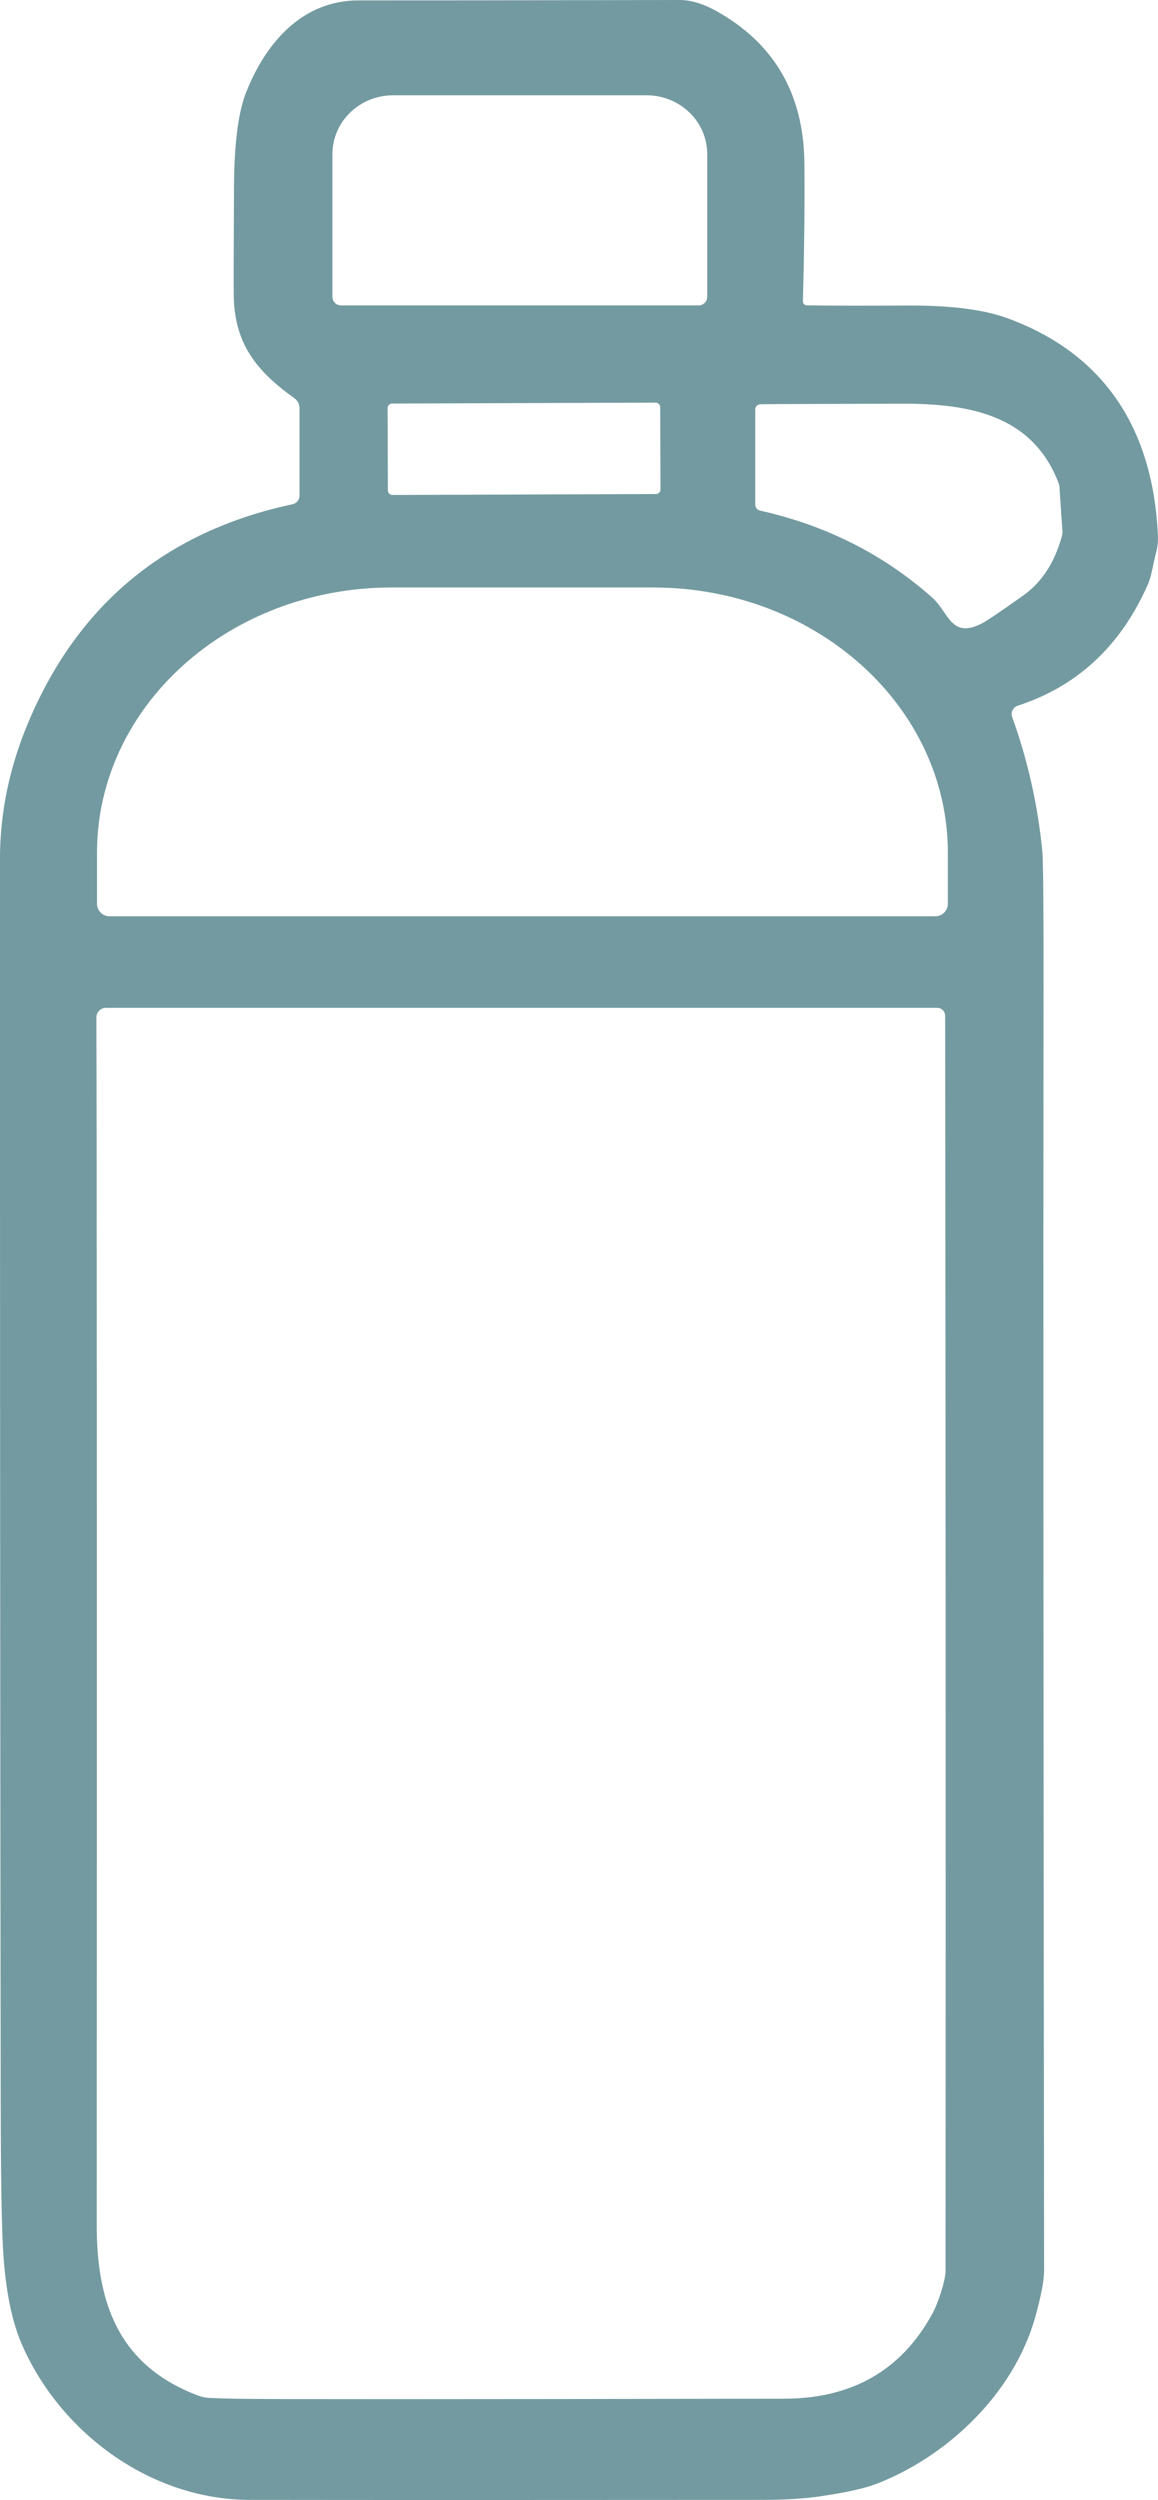 <?xml version="1.0" encoding="UTF-8"?>
<svg id="Calque_2" xmlns="http://www.w3.org/2000/svg" viewBox="0 0 491.67 1060.84">
  <defs>
    <style>
      .cls-1 {
        fill: #739aa1;
      }
    </style>
  </defs>
  <g id="Calque_1-2" data-name="Calque_1">
    <path class="cls-1" d="M342.57,129.58c11.29.14,25.51.17,42.63.07,18.24-.11,32.36,1.68,42.35,5.31,41.62,15.17,62.06,47.32,64.09,92.32.1,2.38-.14,4.72-.73,6.99-1.54,5.84-1.85,9.92-3.7,14.08-11.5,25.86-29.88,42.91-55.14,51.12-1.96.66-3.01,2.83-2.31,4.79,6.6,18.35,10.87,37.32,12.79,56.89.38,4.05.56,23.55.52,58.46-.14,118.25-.07,299.55.24,543.85,0,4.19-1.26,10.76-3.74,19.67-9.12,32.64-37.39,59.23-67.41,70.83-5.07,1.96-13.14,3.74-24.18,5.35-6.81.98-15.03,1.47-24.64,1.47-91.97.07-164.42.07-217.36,0-42.18-.07-80.48-28.62-96.73-66.05-4.3-9.92-6.95-23.17-7.93-39.73-.63-10.66-.98-31.73-1.01-63.18C.08,729.26-.03,553.39,0,364.19c.03-19.53,4.05-38.82,12.13-57.94,21.18-50.08,58.53-80.83,112.07-92.29,1.75-.35,2.97-1.89,2.97-3.67v-37.11c0-1.68-.84-3.25-2.2-4.23-15.69-11.18-25.4-22.78-25.72-43.37-.07-4.44-.03-19.99.1-46.58.11-18.17,1.82-31.49,5.21-39.98C112.95,18,128.39.14,152.33.17c18.91.03,64.3-.03,136.18-.17,4.79,0,9.96,1.54,15.52,4.61,24.64,13.7,37.15,35.15,37.5,64.4.17,16.74-.04,36.38-.63,58.85-.03.94.73,1.71,1.68,1.71M144.85,129.61h151.73c2.06,0,3.7-1.64,3.7-3.7v-60.49c0-13.8-11.53-24.99-25.79-24.99h-107.56c-14.26,0-25.79,11.18-25.79,24.99v60.49c0,2.06,1.64,3.7,3.7,3.7M280.31,172.77c0-1.06-.88-1.93-1.93-1.92l-111.89.39c-1.05.01-1.92.85-1.92,1.93l.12,34.94c0,1.06.88,1.93,1.93,1.92l111.89-.39c1.05-.01,1.92-.85,1.92-1.93l-.12-34.94M320.66,173.82v40.29c0,1.22.84,2.27,2.03,2.55,27.99,6.26,52.35,18.52,73.07,36.87,7.13,6.33,7.97,17.79,21.21,10.97,2.2-1.15,8.07-5.14,17.58-11.88,7.76-5.52,13.17-13.84,16.28-24.95.24-.84.31-1.75.24-2.62l-1.26-18.66c-.04-.35-.1-.7-.21-1.05-10.9-28.9-37.25-34.11-66.67-34.04-38.02.1-58.04.17-60.1.24-1.22.07-2.17,1.05-2.17,2.27M46.45,388.8h350.71c2.9,0,5.28-2.38,5.28-5.28v-21.67c0-62.17-56.02-112.56-125.1-112.56h-111.05c-69.09,0-125.1,50.39-125.1,112.56v21.67c0,2.9,2.38,5.28,5.28,5.28M401.28,431.01c0-1.85-1.5-3.35-3.32-3.35H44.98c-2.24,0-4.05,1.82-4.05,4.05.17,53.95.24,224.83.14,512.64,0,33.62,9.78,59.62,43.02,72.16,1.54.59,3.18.91,4.86,1.01,2.87.14,6.92.24,12.2.35,12.58.24,89.91.21,232-.03,28.65-.07,49.55-12.06,62.66-35.96,2.52-4.58,5.66-14.22,5.66-18.38.1-194.75.03-372.27-.17-532.49h0Z"/>
  </g>
</svg>
